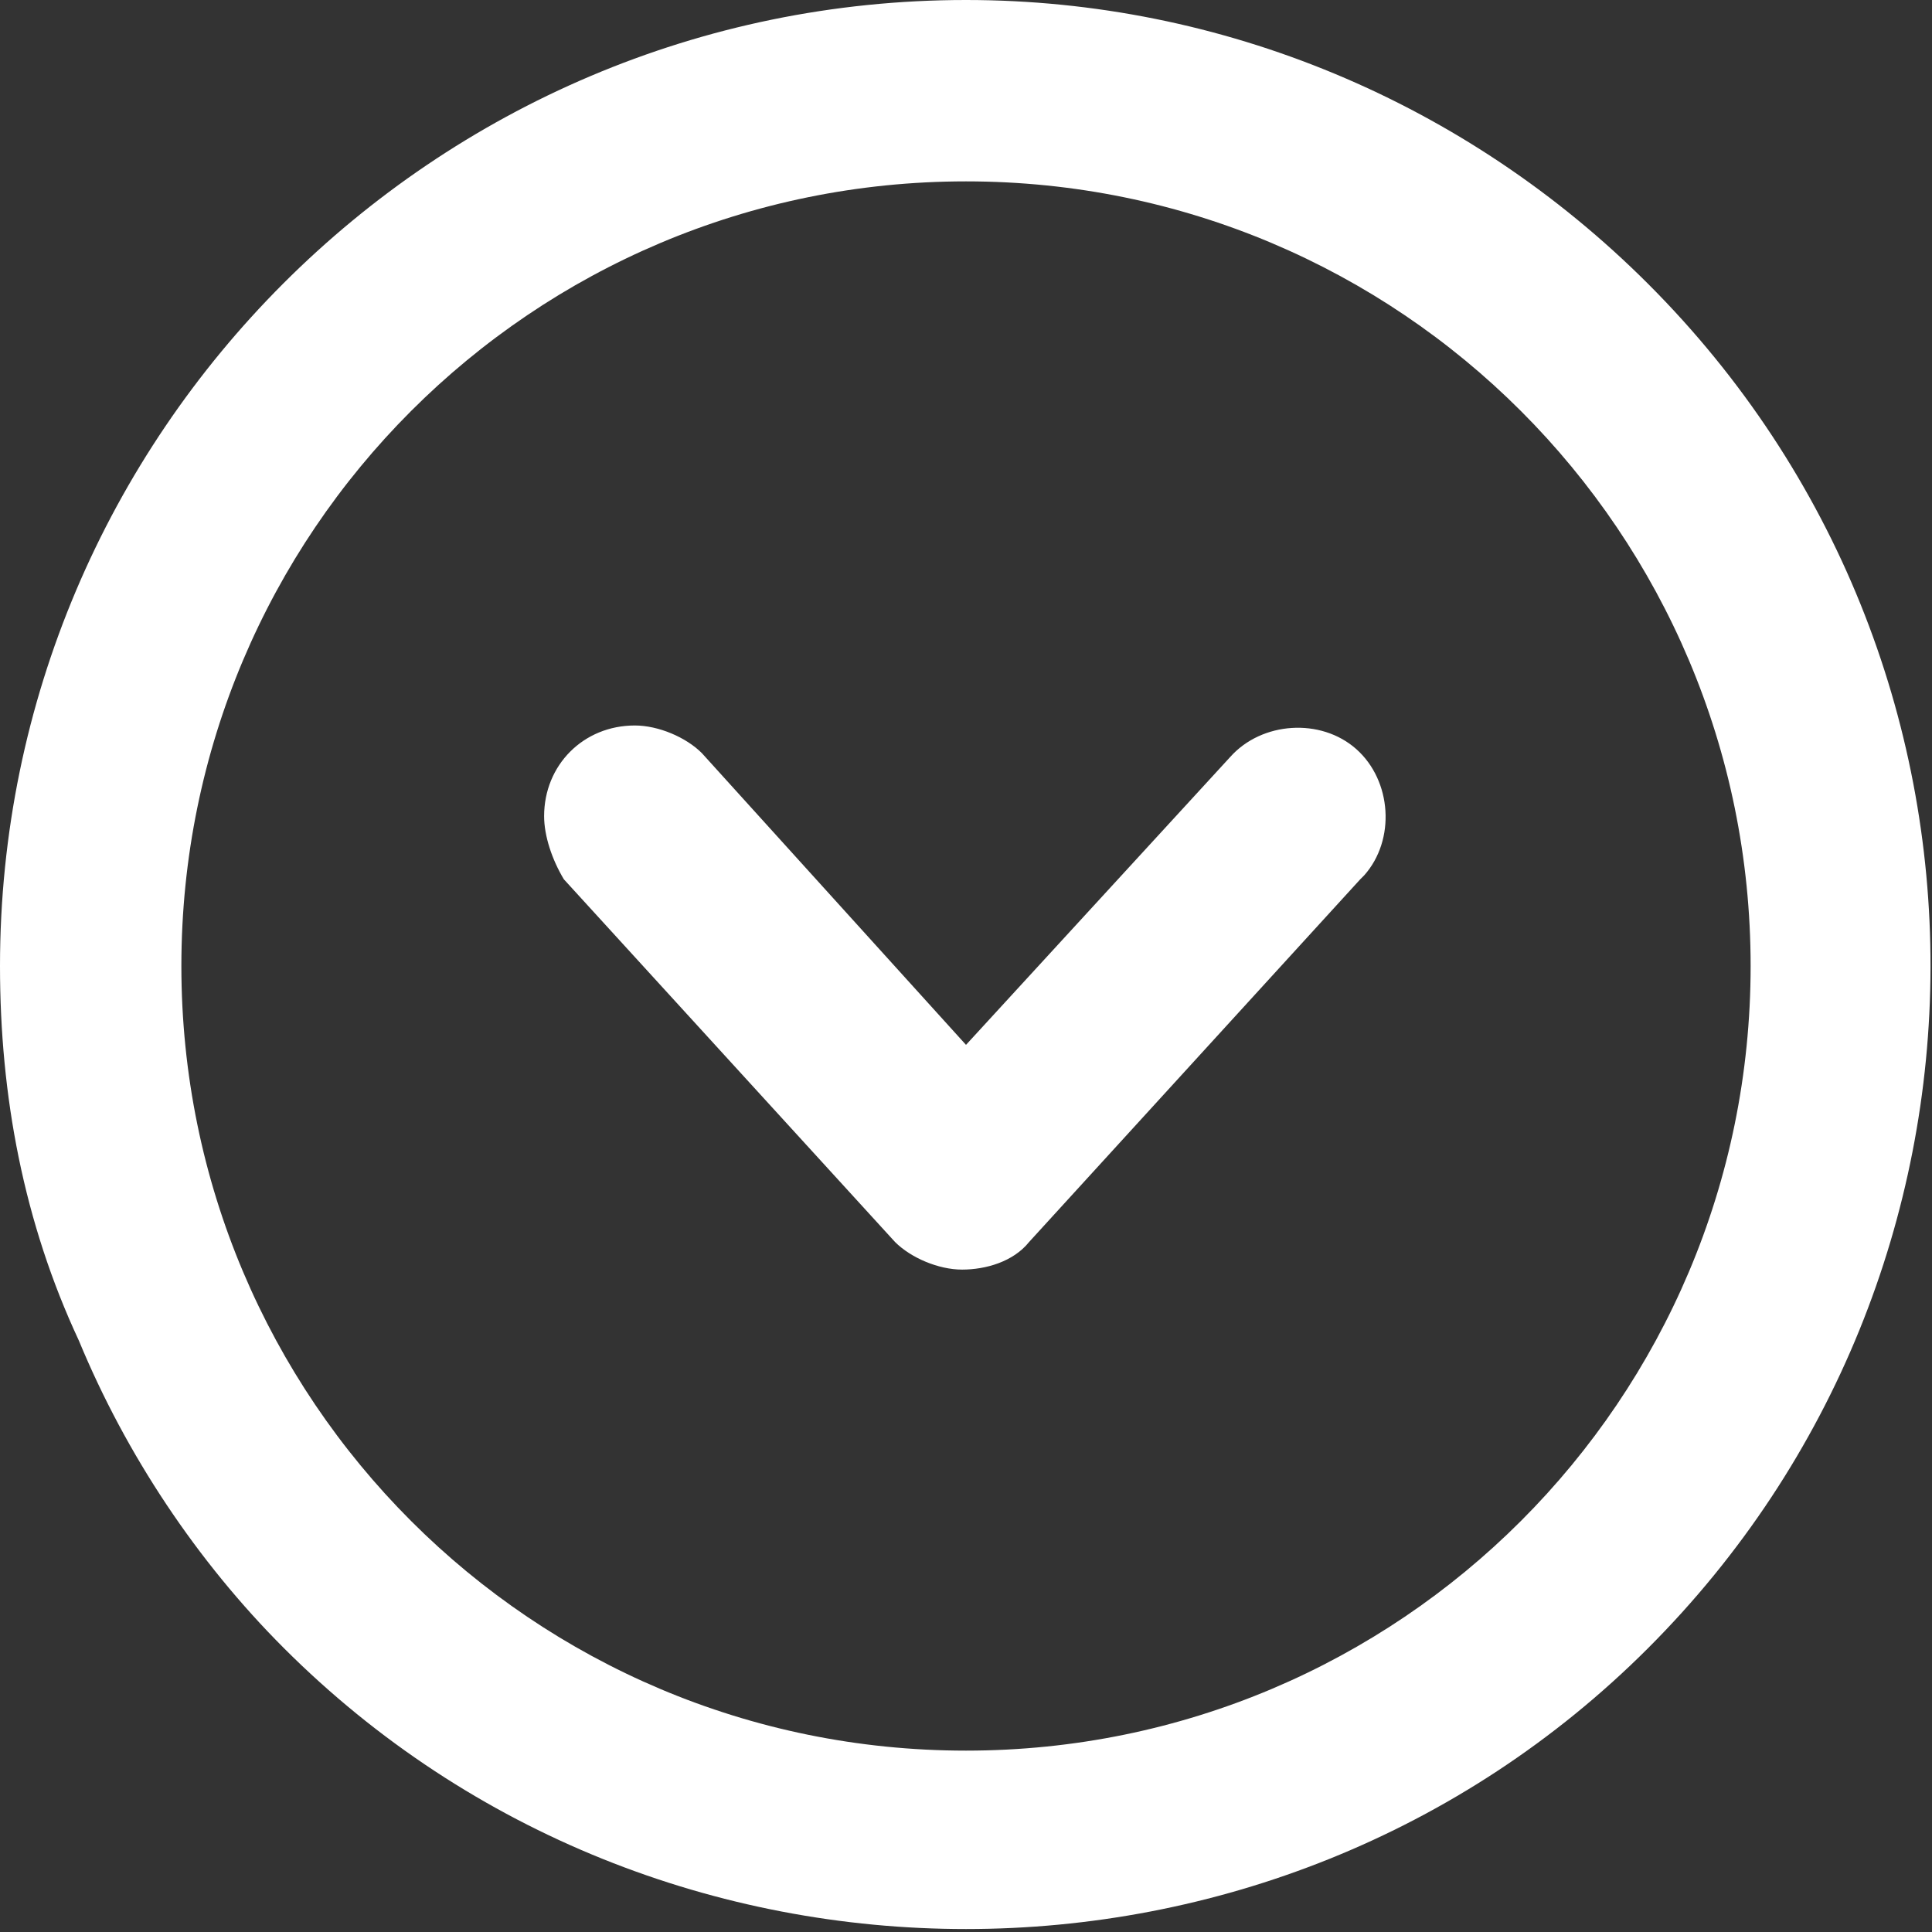 <?xml version="1.0" encoding="utf-8"?>
<!-- Generator: Adobe Illustrator 23.0.1, SVG Export Plug-In . SVG Version: 6.00 Build 0)  -->
<svg version="1.1" id="Laag_1" xmlns="http://www.w3.org/2000/svg" xmlns:xlink="http://www.w3.org/1999/xlink" x="0px" y="0px"
	 viewBox="0 0 49 49" style="enable-background:new 0 0 49 49;" xml:space="preserve">
<rect x="0" y="0" width="49" height="49" fill="#333333" stroke="none"/>
<style type="text/css">
	.st0{fill:none;}
	.st1{clip-path:url(#SVGID_2_);}
	.st2{fill:#FFFFFF;}
</style>
<g transform="translate(49.5 -0.5) rotate(90)">
	<path class="st0" d="M0.5,0.5h49v49h-49V0.5z"/>
	<g>
		<defs>
			<rect id="SVGID_1_" x="0.5" y="0.5" width="49" height="49"/>
		</defs>
		<clipPath id="SVGID_2_">
			<use xlink:href="#SVGID_1_"  style="overflow:visible;"/>
		</clipPath>
		<g class="st1">
			<path class="st2" d="M25,49.5c-13.5,0-24.5-11-24.5-24.5c0-6.5,2.6-12.7,7.2-17.3c9.6-9.6,25.1-9.5,34.6,0s9.5,25.1,0,34.6
				c-2.2,2.2-4.9,4-7.8,5.2C31.5,48.9,28.3,49.5,25,49.5z M25,5.1C14,5.1,5.1,14,5.1,25S14,44.9,25,44.9c11,0,19.9-8.9,19.9-19.9
				C44.9,14,36,5.1,25,5.1z M21.2,35.7c-1.3,0-2.3-1-2.3-2.3c0-0.6,0.3-1.3,0.7-1.7l0,0L27,25l-7.3-6.7l0,0c-0.9-0.8-1-2.3-0.2-3.2
				c0.8-0.9,2.3-1,3.2-0.2c0,0,0,0,0.1,0.1v0l9.2,8.4c0.5,0.4,0.7,1.1,0.7,1.7c0,0.6-0.3,1.3-0.7,1.7l-9.2,8.4v0
				C22.3,35.5,21.7,35.7,21.2,35.7z"/>
		</g>
	</g>
</g>
</svg>
